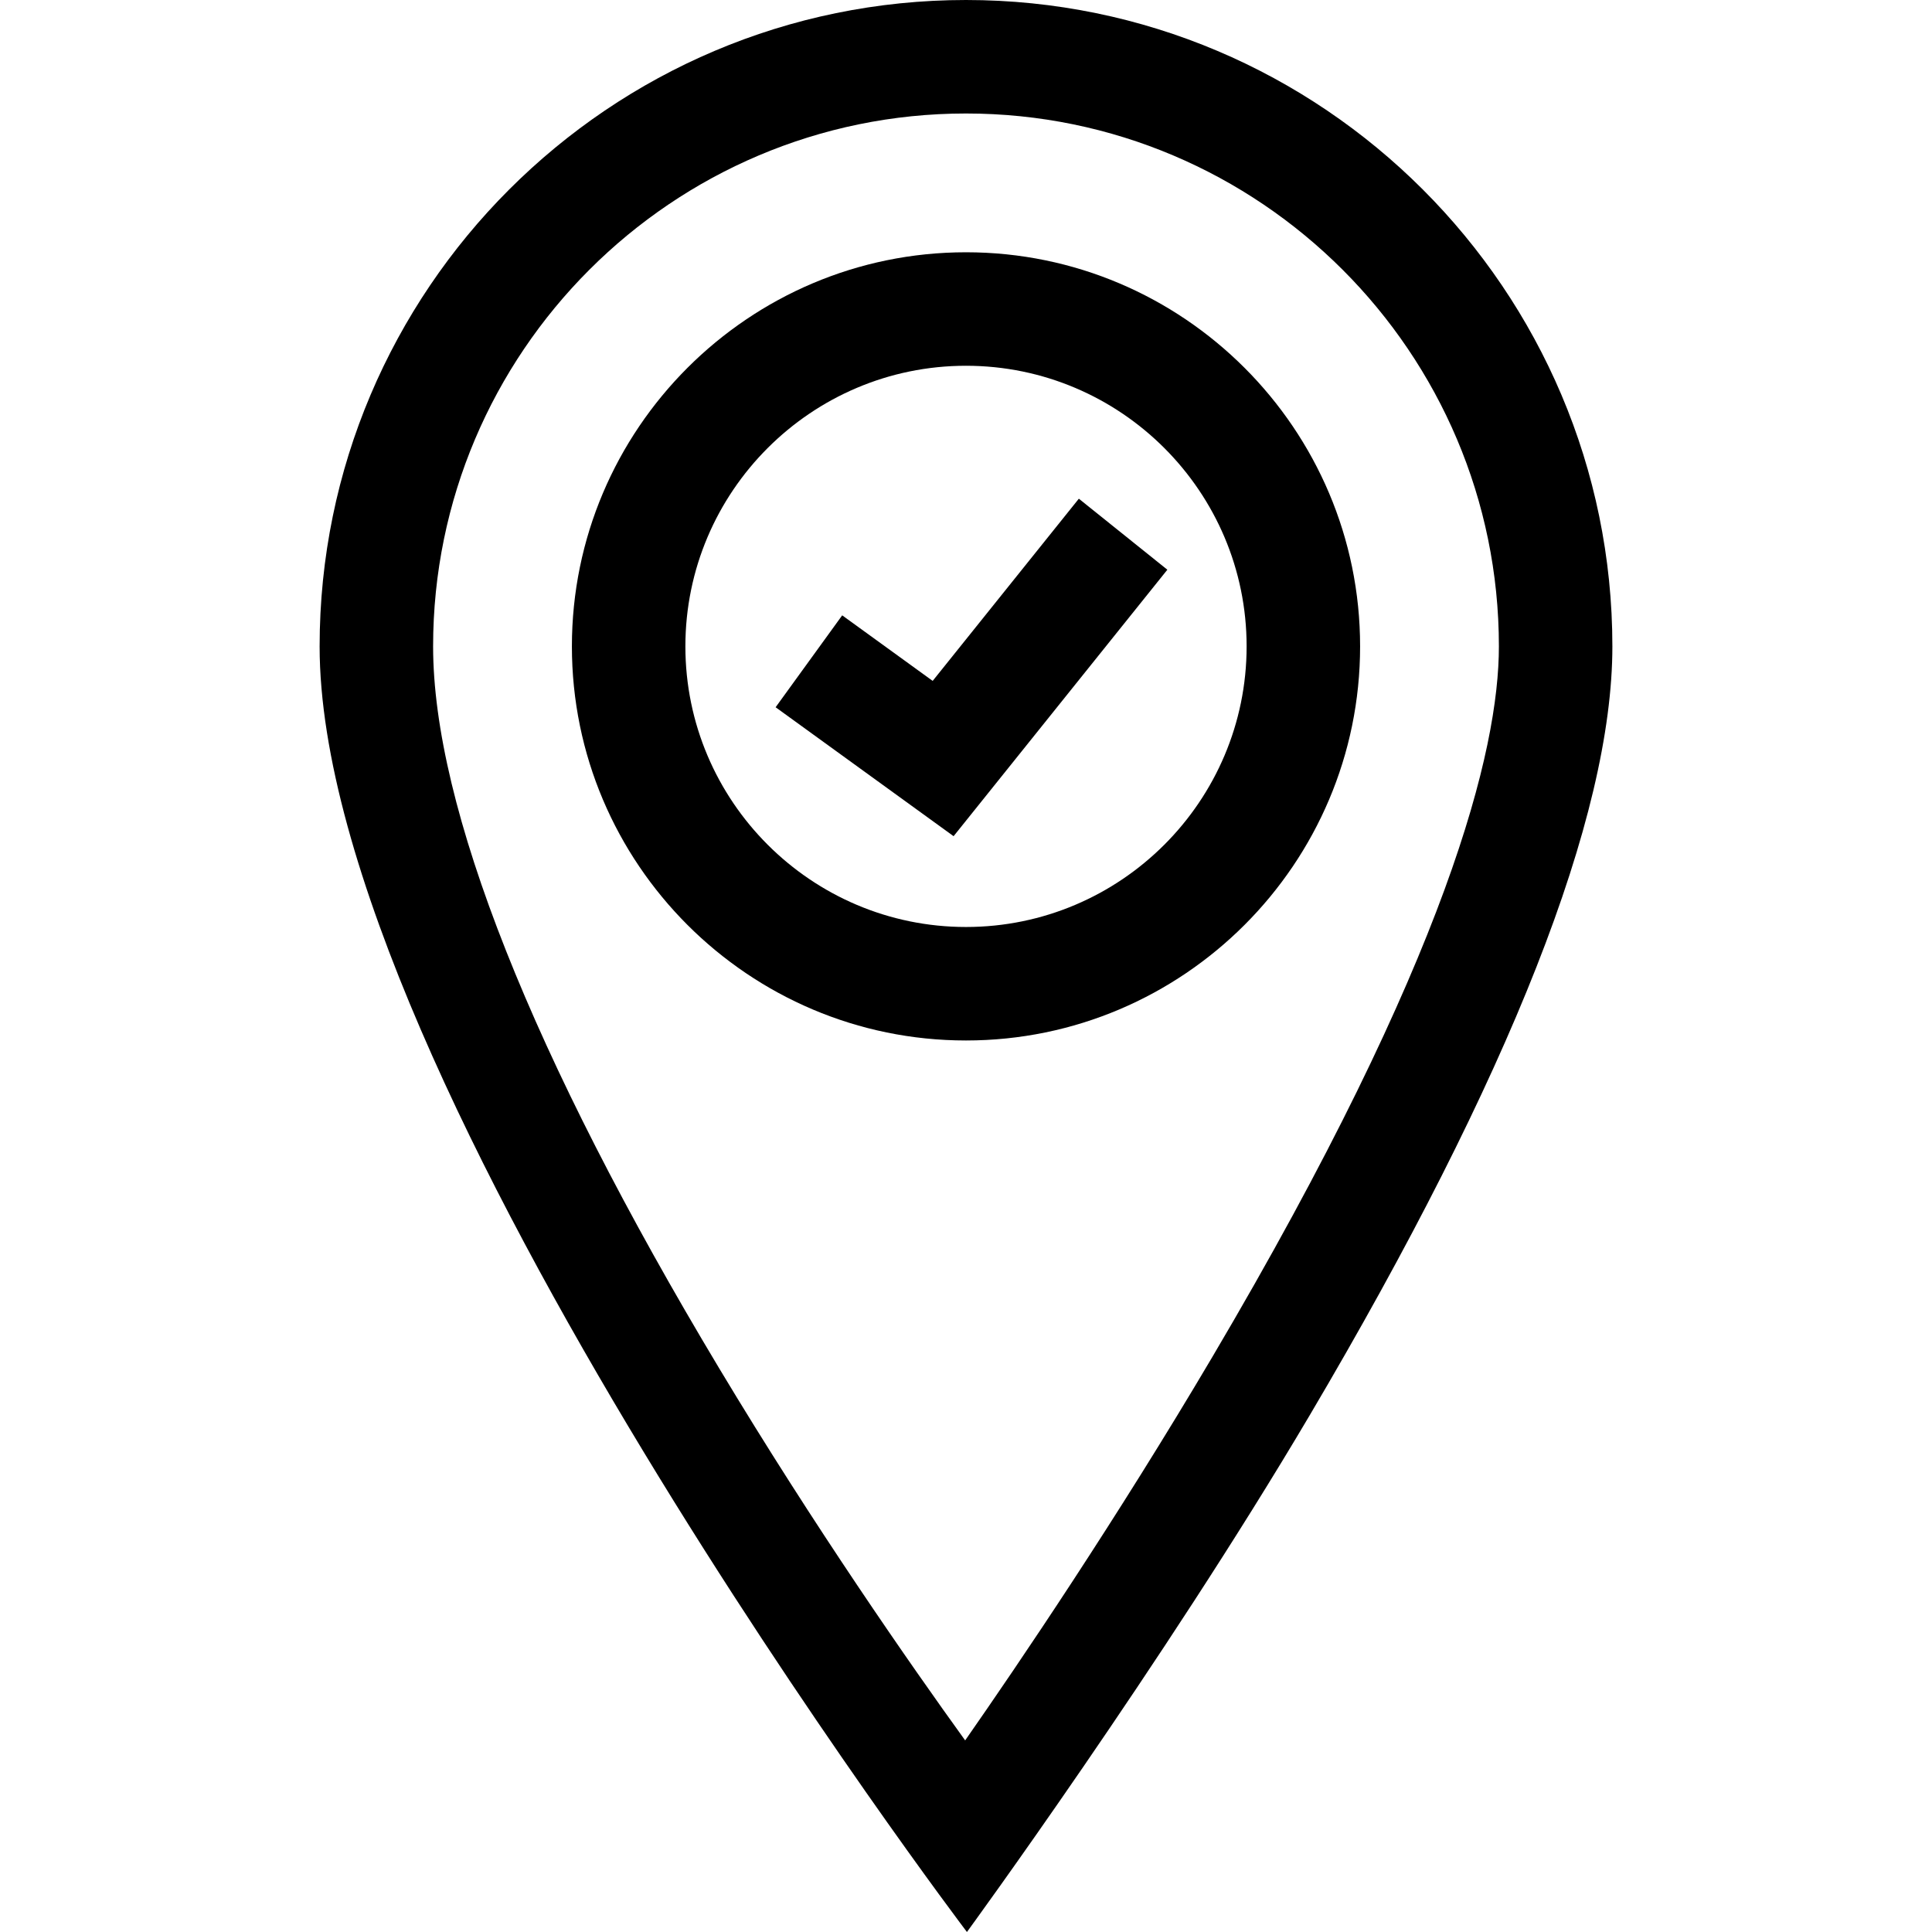 <?xml version="1.0" encoding="iso-8859-1"?>
<!-- Generator: Adobe Illustrator 21.0.0, SVG Export Plug-In . SVG Version: 6.00 Build 0)  -->
<svg xmlns="http://www.w3.org/2000/svg" xmlns:xlink="http://www.w3.org/1999/xlink" version="1.1" id="Capa_1" x="0px" y="0px" viewBox="0 0 512 512" style="enable-background:new 0 0 512 512;" xml:space="preserve" width="512" height="512">
<g>
	<path d="M256,0C161.546,0,84.703,76.843,84.703,171.296C84.703,285.859,256.247,512,256.247,512s51.839-70.932,90.829-136.925   c53.231-90.096,80.221-158.657,80.221-203.778C427.297,76.843,350.454,0,256,0z M321.309,359.563   c-25.404,43.016-51.055,80.909-65.532,101.661c-14.507-20.101-39.958-56.58-65.163-98.57   c-49.612-82.656-75.836-148.826-75.836-191.357c0-77.87,63.352-141.221,141.222-141.221s141.222,63.352,141.222,141.221   C397.222,198.543,384.051,253.323,321.309,359.563z"/>
	<path d="M256,66.855c-57.589,0-104.442,46.852-104.442,104.441S198.411,275.738,256,275.738s104.442-46.852,104.442-104.441   S313.589,66.855,256,66.855z M256,245.662c-41.006,0-74.366-33.361-74.366-74.366S214.994,96.931,256,96.931   s74.366,33.361,74.366,74.366S297.006,245.662,256,245.662z"/>
	<polygon points="285.902,132.162 247.168,180.445 223.191,163.073 205.546,187.428 252.712,221.598 309.361,150.981  "/>
</g>















</svg>
